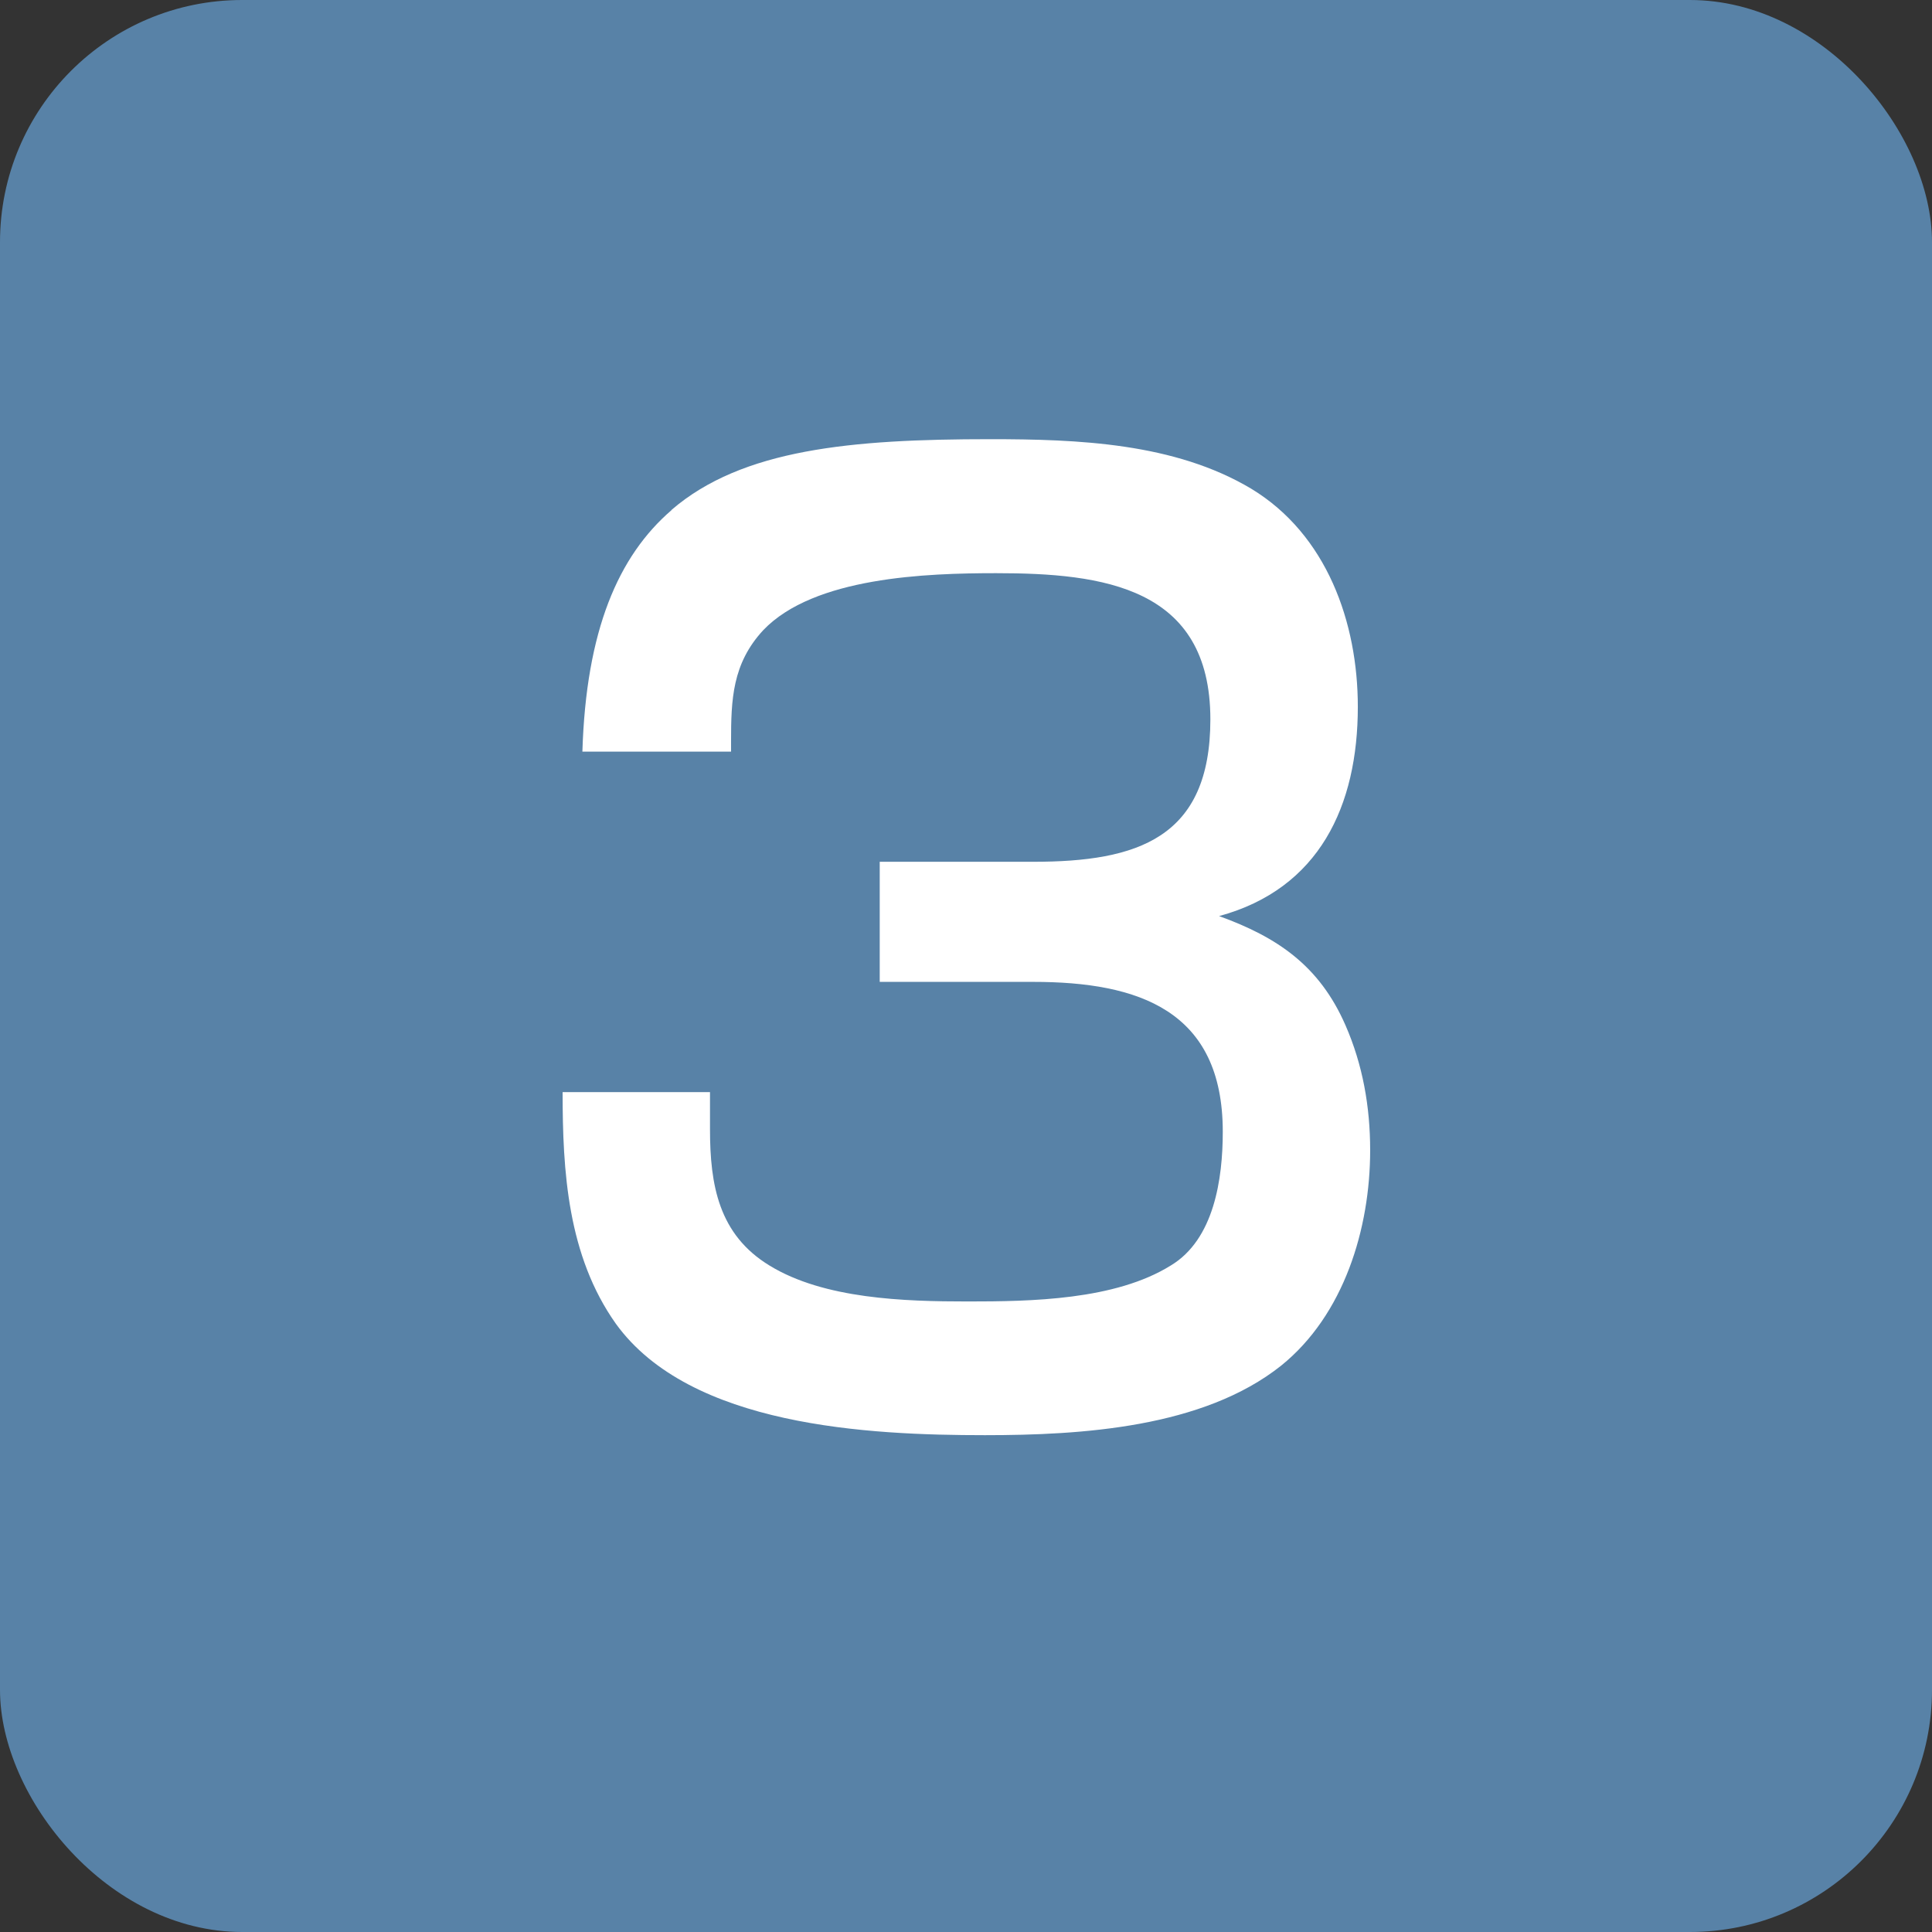 <?xml version="1.0" encoding="UTF-8"?><svg id="_レイヤー_2" xmlns="http://www.w3.org/2000/svg" viewBox="0 0 27.252 27.252"><rect x="0" y="0" width="27.252" height="27.252" fill="#333333" stroke="none"/><defs><style>.cls-1{fill:#fff;}.cls-2{fill:#5882a7;}</style></defs><g id="_レイヤー_6"><rect class="cls-2" width="27.252" height="27.252" rx="3.416" ry="3.416"/><path class="cls-1" d="M9.474,7.191c.996-.856,2.533-.996,4.49-.996,1.24,0,2.603.052,3.686.699,1.066.646,1.503,1.887,1.503,3.075,0,1.397-.542,2.568-1.957,2.953.821.297,1.415.699,1.782,1.538.245.559.349,1.153.349,1.765,0,1.101-.367,2.323-1.258,3.04-1.101.874-2.813.979-4.176.979-1.642,0-4.158-.122-5.206-1.572-.681-.961-.751-2.149-.751-3.267h2.079v.524c0,.786.122,1.485.839,1.922.769.472,1.904.507,2.795.507s2.079-.018,2.865-.507c.612-.367.734-1.223.734-1.887,0-1.712-1.188-2.114-2.673-2.114h-2.166v-1.694h2.166c1.468,0,2.498-.332,2.498-2.009,0-1.87-1.52-2.062-3.022-2.062-.979,0-2.568.053-3.285.804-.437.472-.454.979-.454,1.573v.14h-2.097c.052-1.712.507-2.76,1.258-3.407Z"/></g></svg>